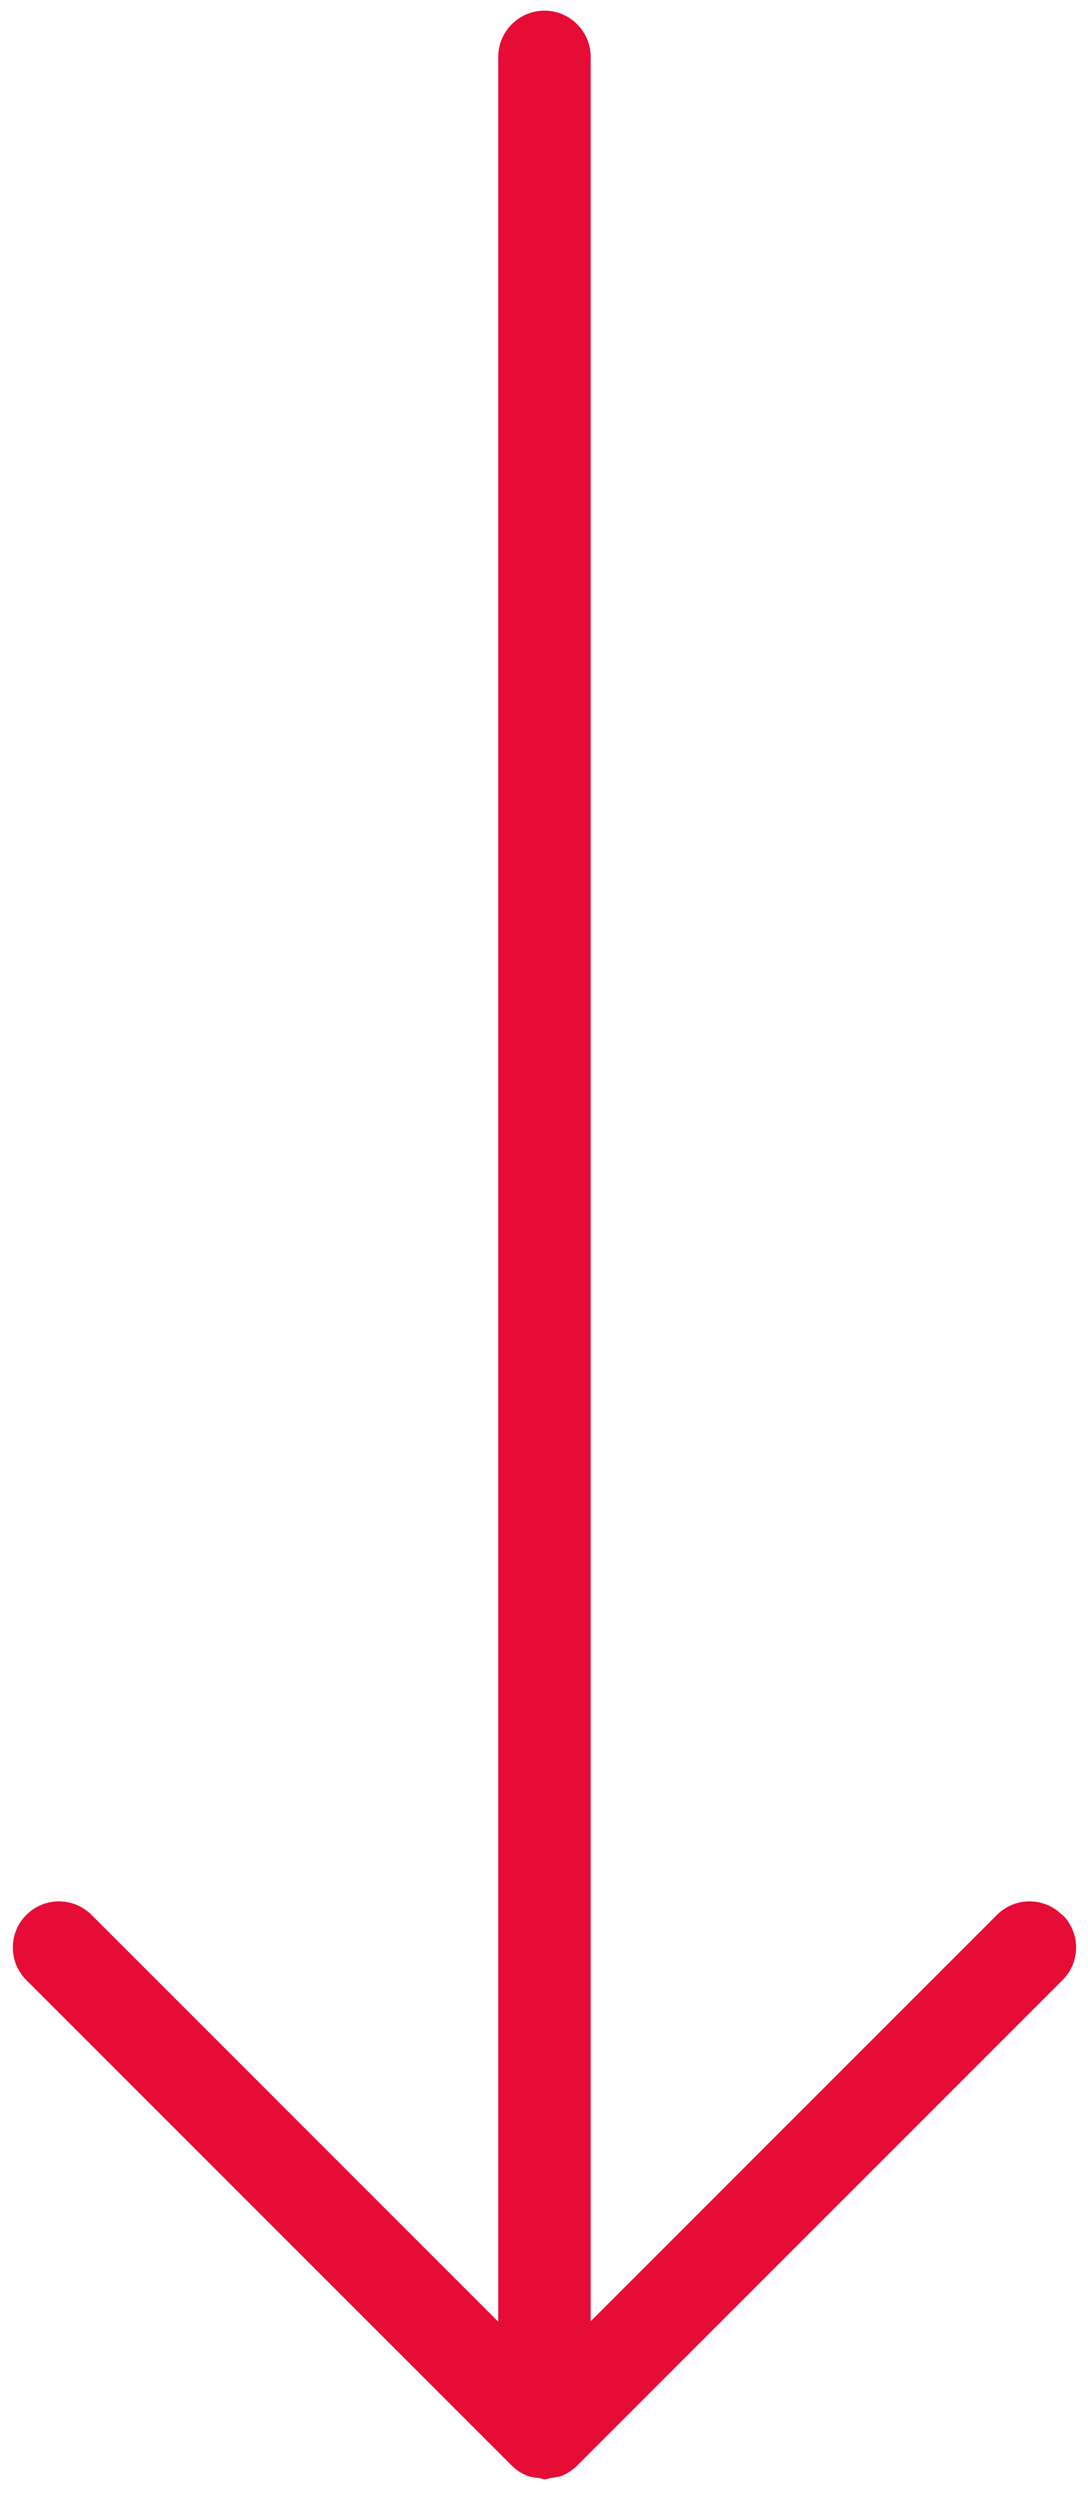 <?xml version="1.0" encoding="UTF-8"?>
<svg xmlns="http://www.w3.org/2000/svg" id="Ebene_1" data-name="Ebene 1" viewBox="0 0 23.54 54.08">
  <defs>
    <style>
      .cls-1 {
        fill: #e60c35;
      }
    </style>
  </defs>
  <path class="cls-1" d="m22.98,41.42c-.39-.39-1.02-.39-1.41,0l-8.79,8.79V1.23c0-.55-.45-1-1-1s-1,.45-1,1v48.99L1.98,41.42c-.39-.39-1.02-.39-1.41,0s-.39,1.02,0,1.41l10.5,10.5c.09.09.21.17.33.22.08.03.16.04.25.05.05,0,.09.03.13.03s.09-.02.13-.03c.08-.01.17-.02.25-.05.12-.05.24-.13.33-.22l10.5-10.5c.39-.39.39-1.02,0-1.41Z"></path>
</svg>
